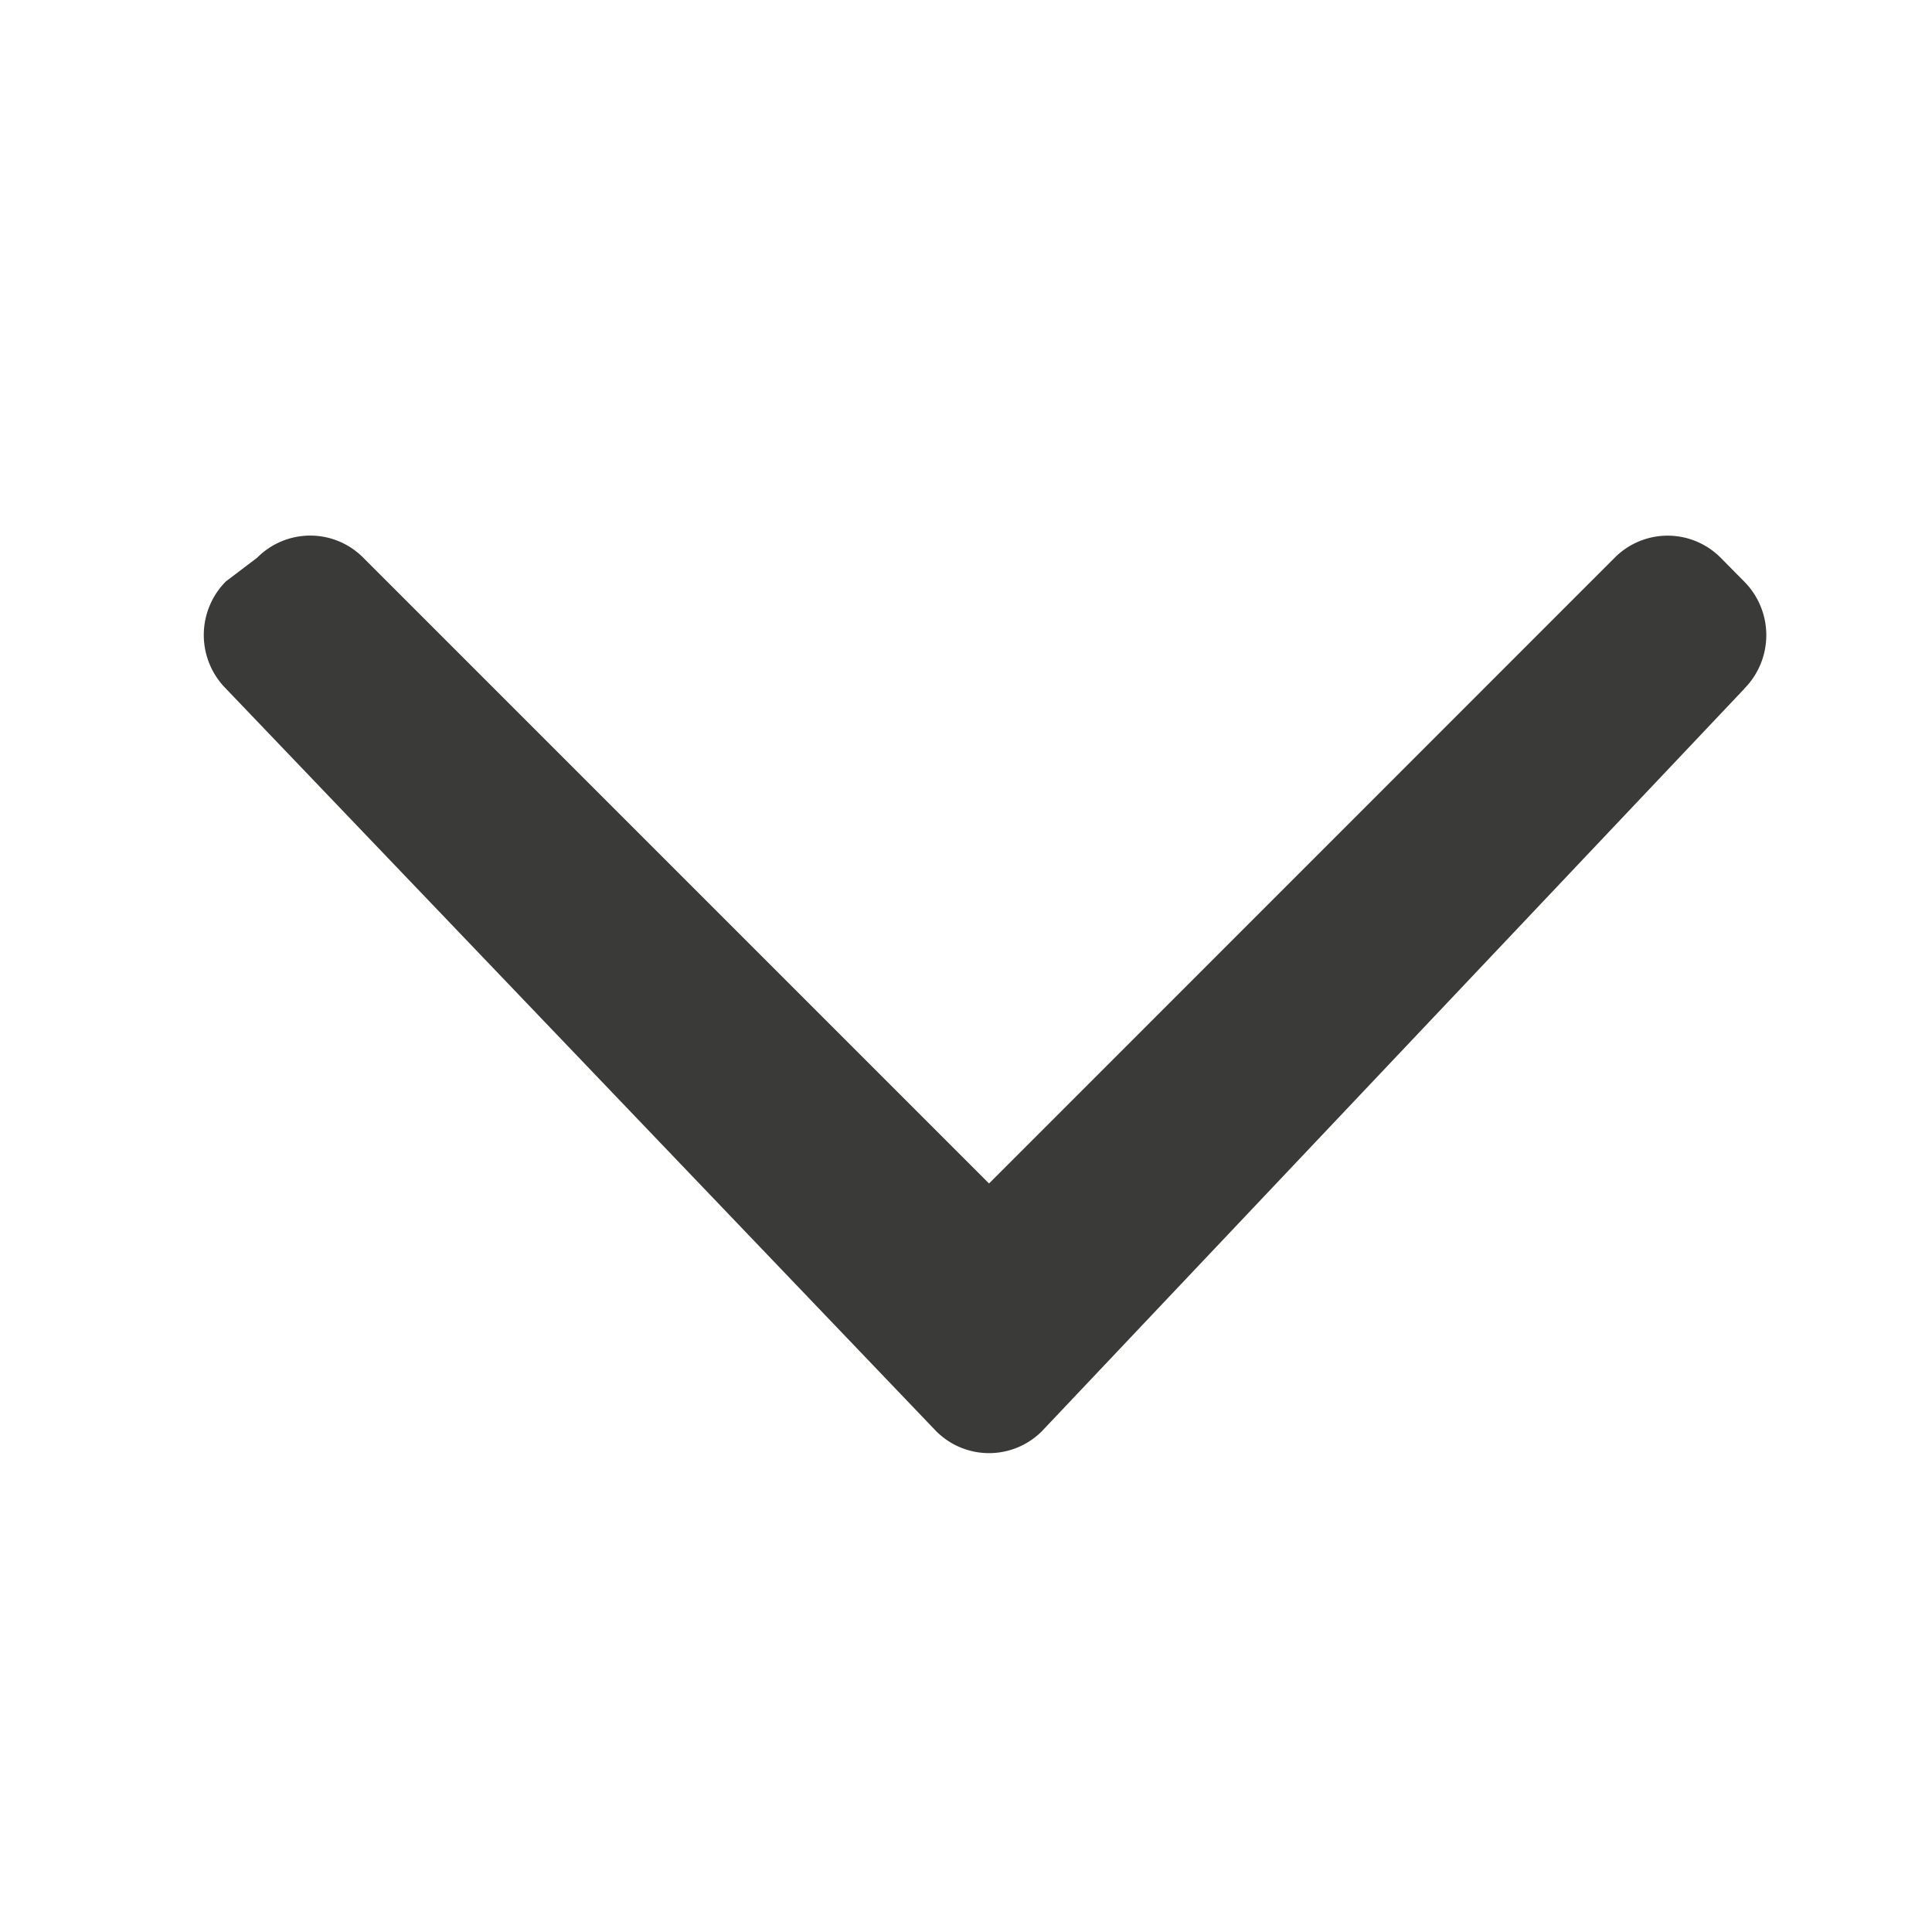 <svg xmlns="http://www.w3.org/2000/svg" width="14" height="14"><path d="M12.64 4.991 7.551 10.37a.541.541 0 0 1-.768 0L1.637 4.99a.551.551 0 0 1 0-.777l.227-.172a.541.541 0 0 1 .768 0l4.535 4.535L11.7 4.042a.541.541 0 0 1 .769 0l.17.172a.551.551 0 0 1 0 .777z" style="fill:#3a3a39;fill-opacity:1;stroke-width:.547"/></svg>